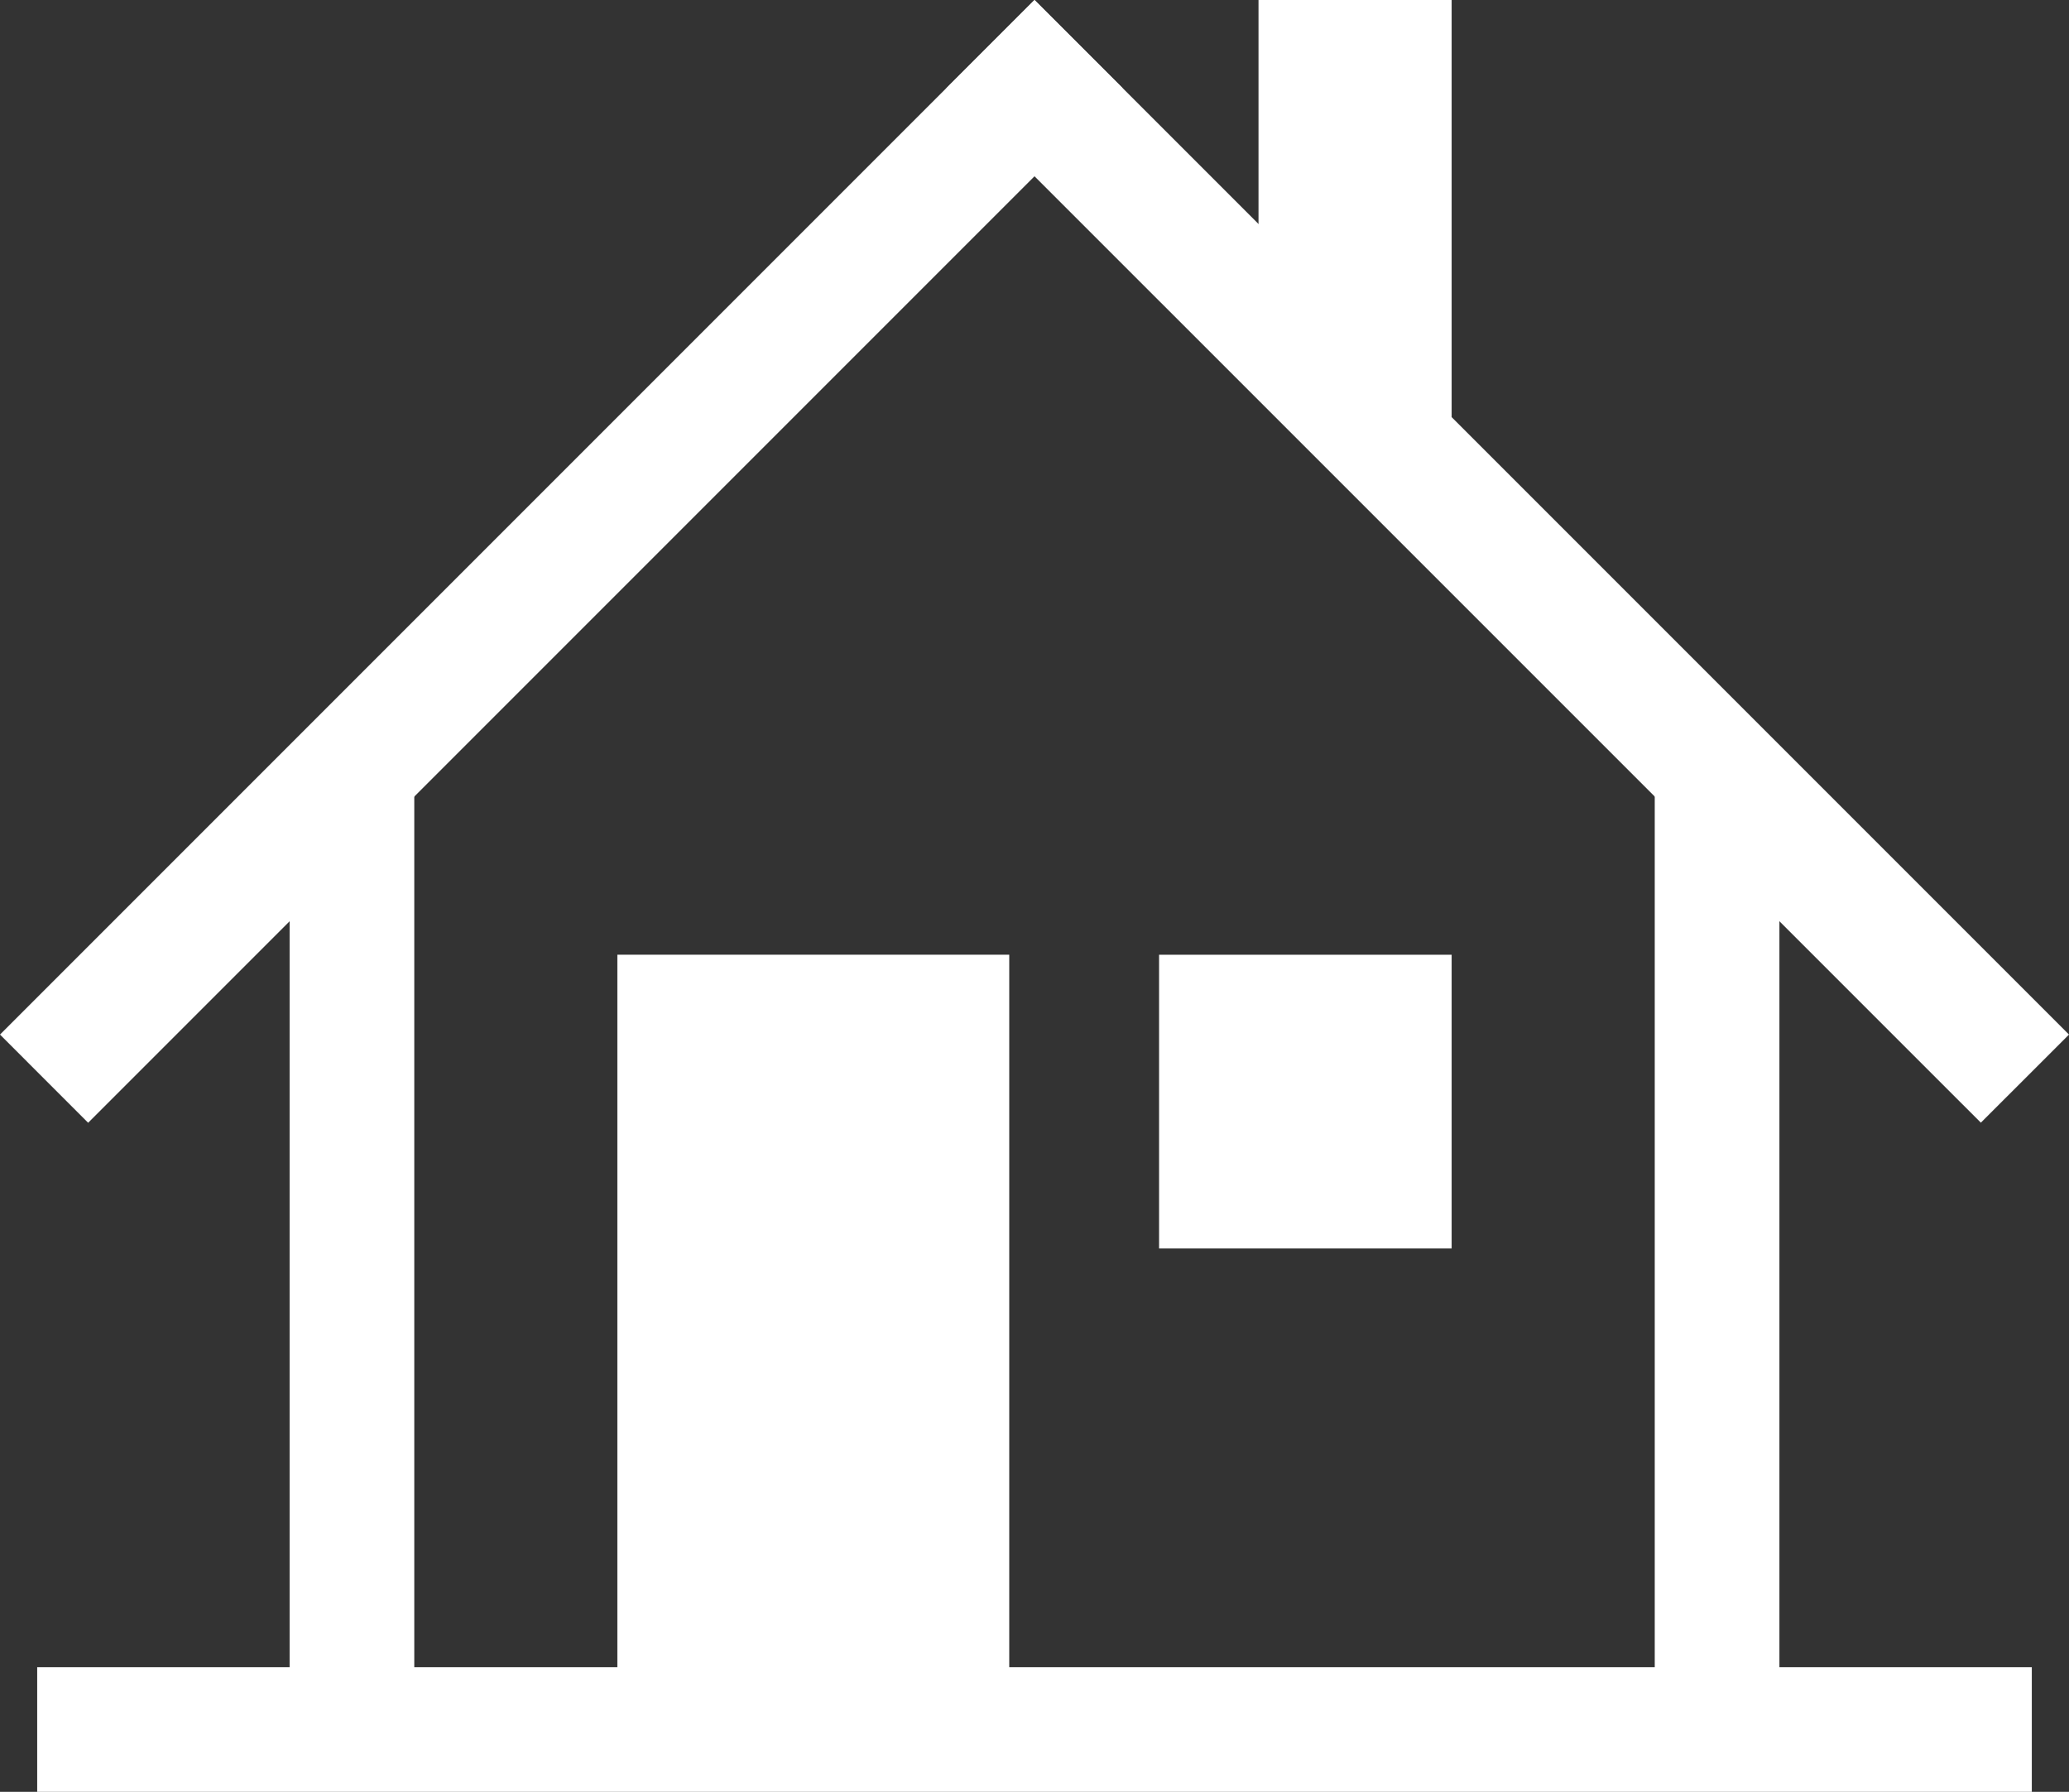 <svg xmlns="http://www.w3.org/2000/svg" width="86.445" height="74.855" viewBox="0 0 86.445 74.855">
  <rect x="0" y="0" width="86.445" height="74.855" fill="#333333" stroke="none"/>
  <g id="Gruppe_7072" data-name="Gruppe 7072" transform="translate(0 74.855)">
    <path id="Pfad_6564" data-name="Pfad 6564" d="M1.554,0H84.891V-5.209H1.554Z" fill="#fff"/>
    <path id="Pfad_6565" data-name="Pfad 6565" d="M12.1-2.6h5.209V-42.8H12.1Z" fill="#fff"/>
    <path id="Pfad_6566" data-name="Pfad 6566" d="M69.137-2.6h5.209V-42.8H69.137Z" fill="#fff"/>
    <path id="Pfad_6567" data-name="Pfad 6567" d="M25.794-1.488H42.167V-34.972H25.794Z" fill="#fff"/>
    <path id="Pfad_6568" data-name="Pfad 6568" d="M48.427-22.7H60.651v-12.27H48.427Z" fill="#fff"/>
    <g id="Gruppe_7069" data-name="Gruppe 7069" transform="translate(52.582 -74.855)">
      <path id="Pfad_6569" data-name="Pfad 6569" d="M0,0V10.417L8.069,18.6V0Z" fill="#fff"/>
    </g>
    <g id="Gruppe_7070" data-name="Gruppe 7070" transform="translate(43.225 -74.855)">
      <path id="Pfad_6570" data-name="Pfad 6570" d="M0,0-3.683,3.683,39.537,46.9,43.22,43.22Z" fill="#fff"/>
    </g>
    <g id="Gruppe_7071" data-name="Gruppe 7071" transform="translate(43.22 -74.855)">
      <path id="Pfad_6571" data-name="Pfad 6571" d="M0,0-43.22,43.22l3.683,3.684L3.684,3.683Z" fill="#fff"/>
    </g>
  </g>
</svg>
